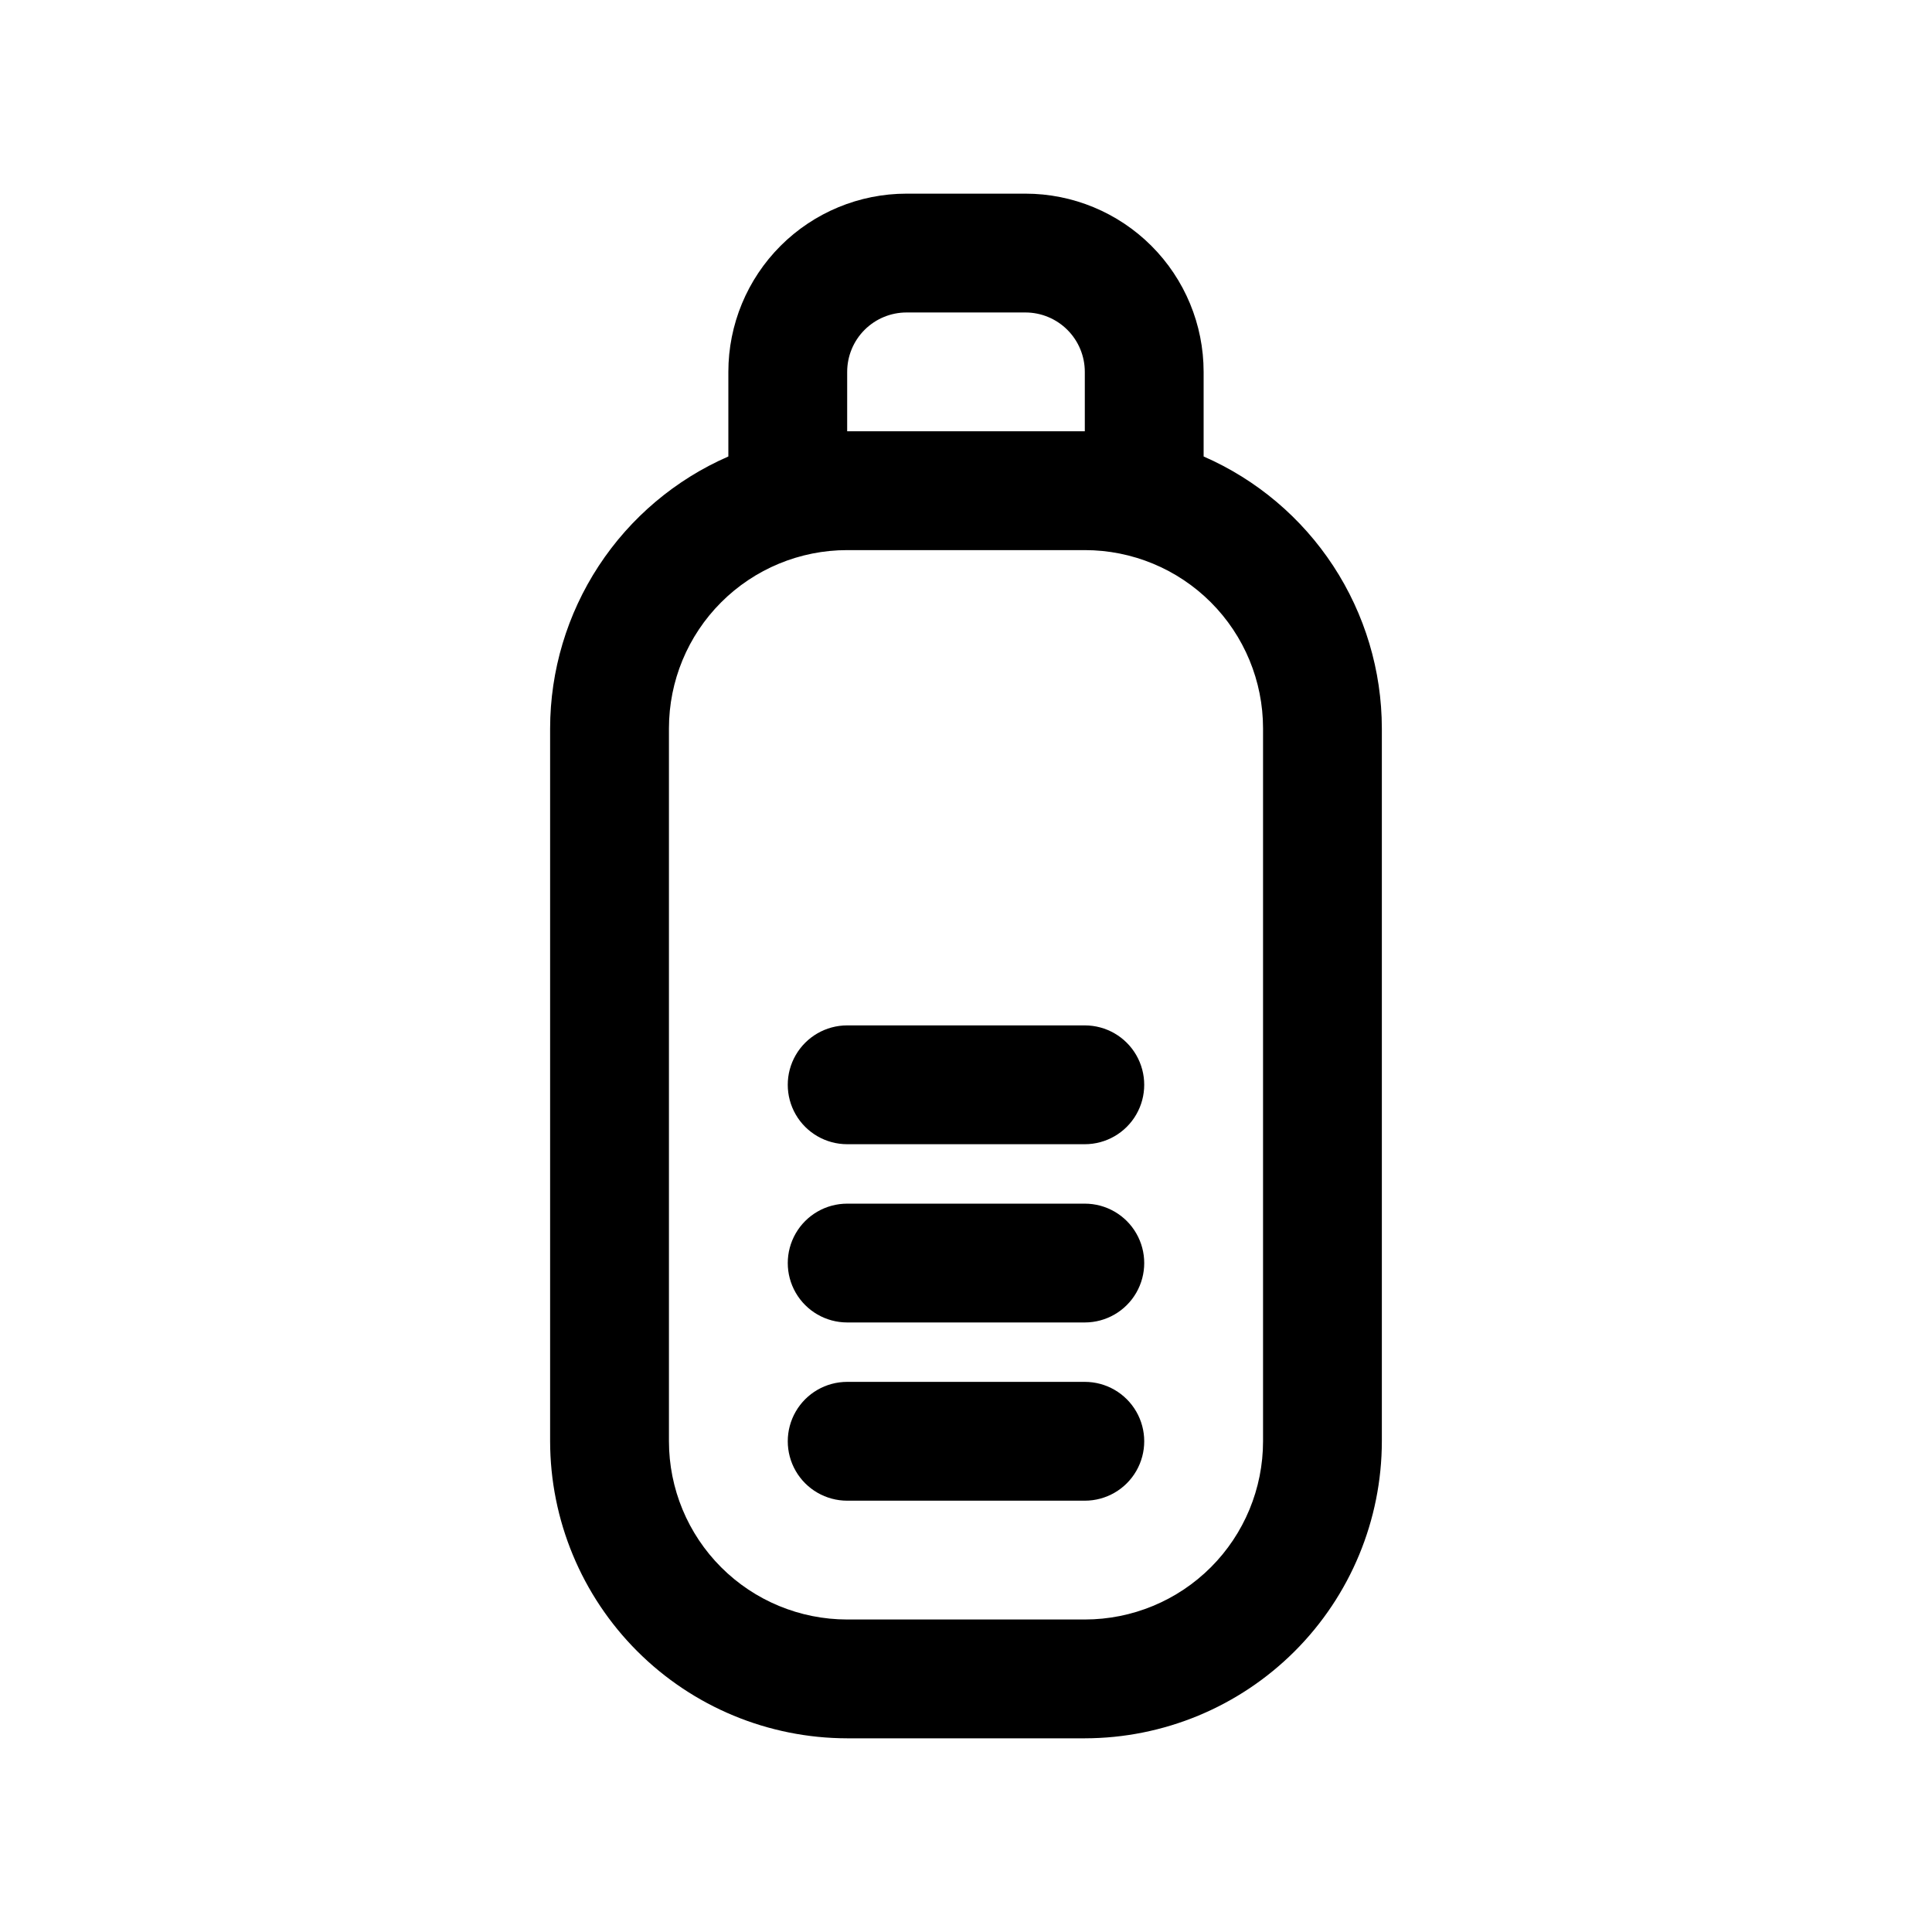 <?xml version="1.0" encoding="UTF-8"?>
<!-- Uploaded to: ICON Repo, www.iconrepo.com, Generator: ICON Repo Mixer Tools -->
<svg fill="#000000" width="800px" height="800px" version="1.1" viewBox="144 144 512 512" xmlns="http://www.w3.org/2000/svg">
 <g>
  <path d="m415.74 195.32h-31.488c-12.527 0-24.539 4.977-33.398 13.836-8.855 8.859-13.832 20.871-13.832 33.398v22.418c-14.023 6.121-25.957 16.195-34.348 28.988-8.387 12.797-12.867 27.758-12.887 43.059v188.93c0.027 20.871 8.328 40.879 23.086 55.637 14.758 14.758 34.766 23.059 55.637 23.086h62.977c20.867-0.027 40.875-8.328 55.633-23.086 14.758-14.758 23.062-34.766 23.086-55.637v-188.93c-0.02-15.301-4.5-30.262-12.887-43.059-8.387-12.793-20.324-22.867-34.344-28.988v-22.418c0-12.527-4.977-24.539-13.836-33.398s-20.871-13.836-33.398-13.836zm-47.23 47.234c0-4.176 1.656-8.18 4.609-11.133s6.957-4.613 11.133-4.613h31.488c4.176 0 8.18 1.66 11.133 4.613s4.613 6.957 4.613 11.133v15.742h-62.977zm110.21 94.465v188.93c0 12.527-4.977 24.543-13.832 33.398-8.859 8.859-20.875 13.836-33.398 13.836h-62.977c-12.527 0-24.543-4.977-33.398-13.836-8.859-8.855-13.836-20.871-13.836-33.398v-188.93c0-12.527 4.977-24.543 13.836-33.398 8.855-8.859 20.871-13.836 33.398-13.836h62.977c12.523 0 24.539 4.977 33.398 13.836 8.855 8.855 13.832 20.871 13.832 33.398z"/>
  <path d="m431.49 510.21h-62.977c-5.625 0-10.824 3-13.637 7.871s-2.812 10.875 0 15.746c2.812 4.871 8.012 7.871 13.637 7.871h62.977c5.625 0 10.82-3 13.633-7.871 2.812-4.871 2.812-10.875 0-15.746s-8.008-7.871-13.633-7.871z"/>
  <path d="m431.49 462.98h-62.977c-5.625 0-10.824 3-13.637 7.871s-2.812 10.871 0 15.742 8.012 7.871 13.637 7.871h62.977c5.625 0 10.82-3 13.633-7.871s2.812-10.871 0-15.742-8.008-7.871-13.633-7.871z"/>
  <path d="m368.51 415.74c-5.625 0-10.824 3-13.637 7.871-2.812 4.871-2.812 10.875 0 15.746s8.012 7.871 13.637 7.871h62.977c5.625 0 10.82-3 13.633-7.871s2.812-10.875 0-15.746c-2.812-4.871-8.008-7.871-13.633-7.871z"/>
 </g>
</svg>